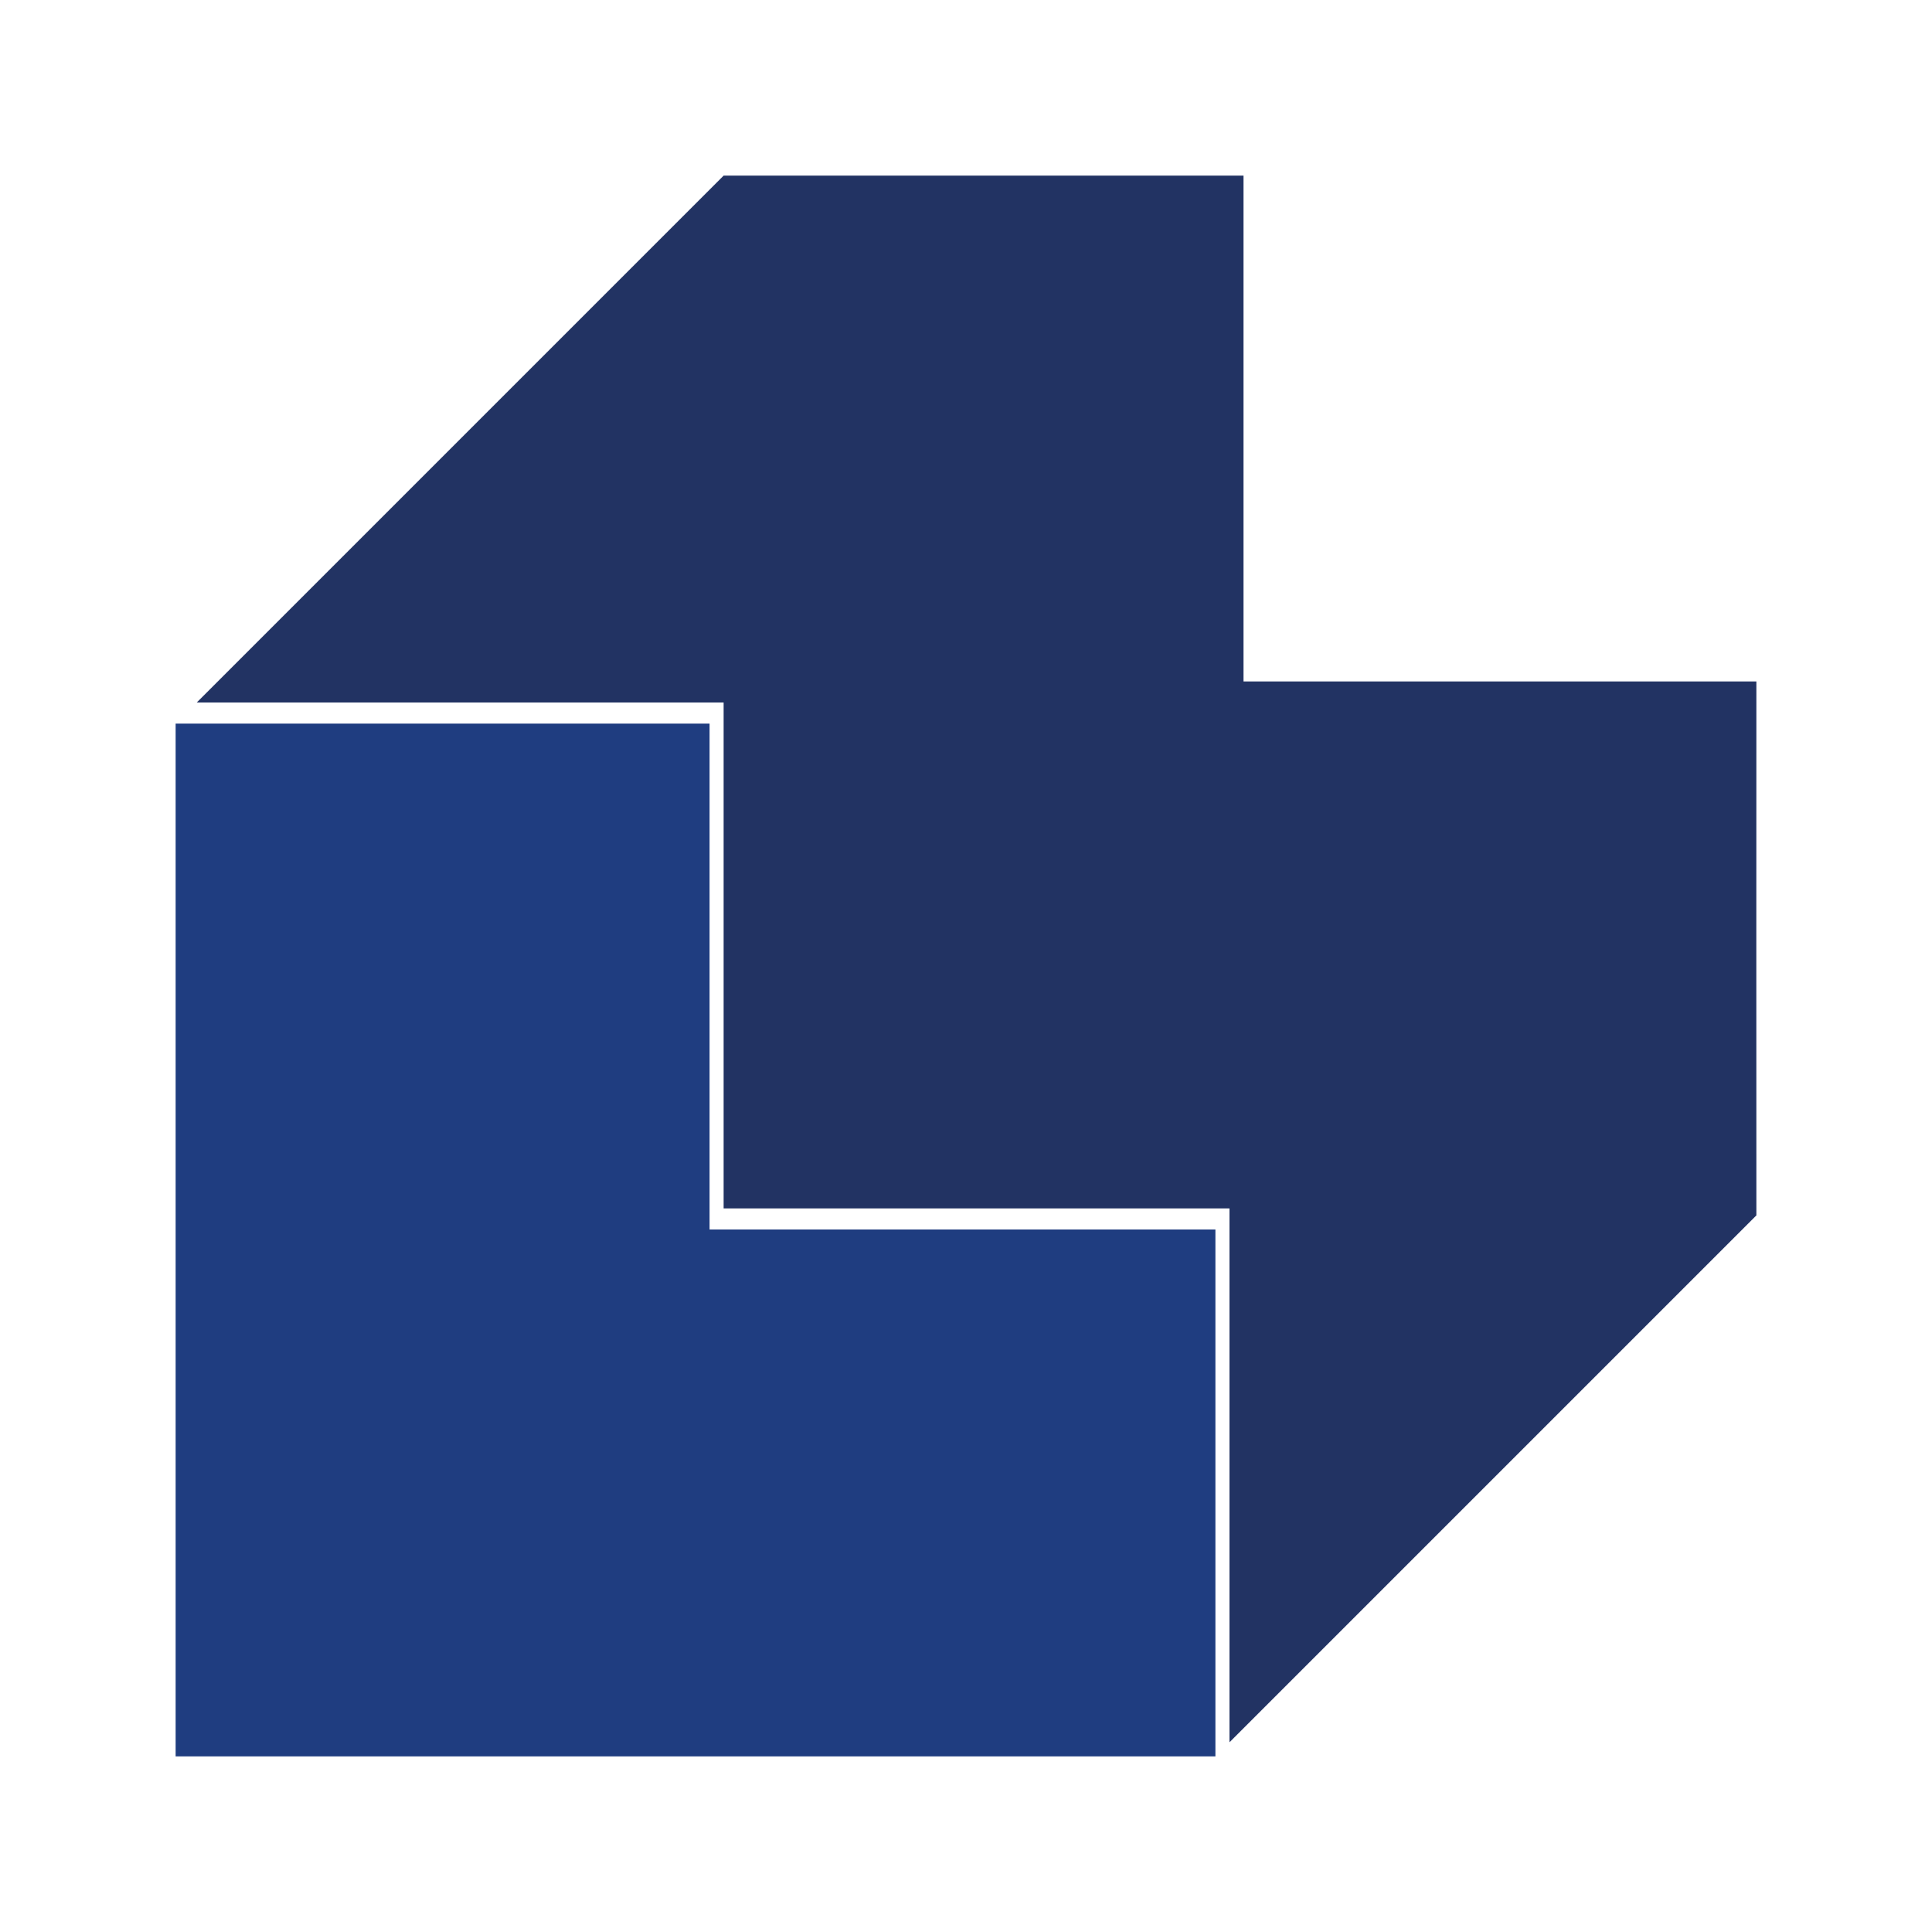 <svg width="275" height="275" viewBox="0 0 275 275" fill="none" xmlns="http://www.w3.org/2000/svg">
<g filter="url(#filter0_d_393_1684)">
<path d="M81 165V93H5V165V240H81H153V165H81Z" fill="#1F3D80"/>
<path d="M230 163C229.98 159.752 230 87 230 87H157V15H83L8 90H83V162H155V238L230 163Z" fill="#223363"/>
</g>
<defs>
<filter id="filter0_d_393_1684" x="0" y="0" width="275" height="275" filterUnits="userSpaceOnUse" color-interpolation-filters="sRGB">
<feFlood flood-opacity="0" result="BackgroundImageFix"/>
<feColorMatrix in="SourceAlpha" type="matrix" values="0 0 0 0 0 0 0 0 0 0 0 0 0 0 0 0 0 0 127 0" result="hardAlpha"/>
<feOffset dx="20" dy="10"/>
<feGaussianBlur stdDeviation="12.5"/>
<feComposite in2="hardAlpha" operator="out"/>
<feColorMatrix type="matrix" values="0 0 0 0 0.133 0 0 0 0 0.2 0 0 0 0 0.388 0 0 0 0.4 0"/>
<feBlend mode="normal" in2="BackgroundImageFix" result="effect1_dropShadow_393_1684"/>
<feBlend mode="normal" in="SourceGraphic" in2="effect1_dropShadow_393_1684" result="shape"/>
</filter>
</defs>
</svg>
